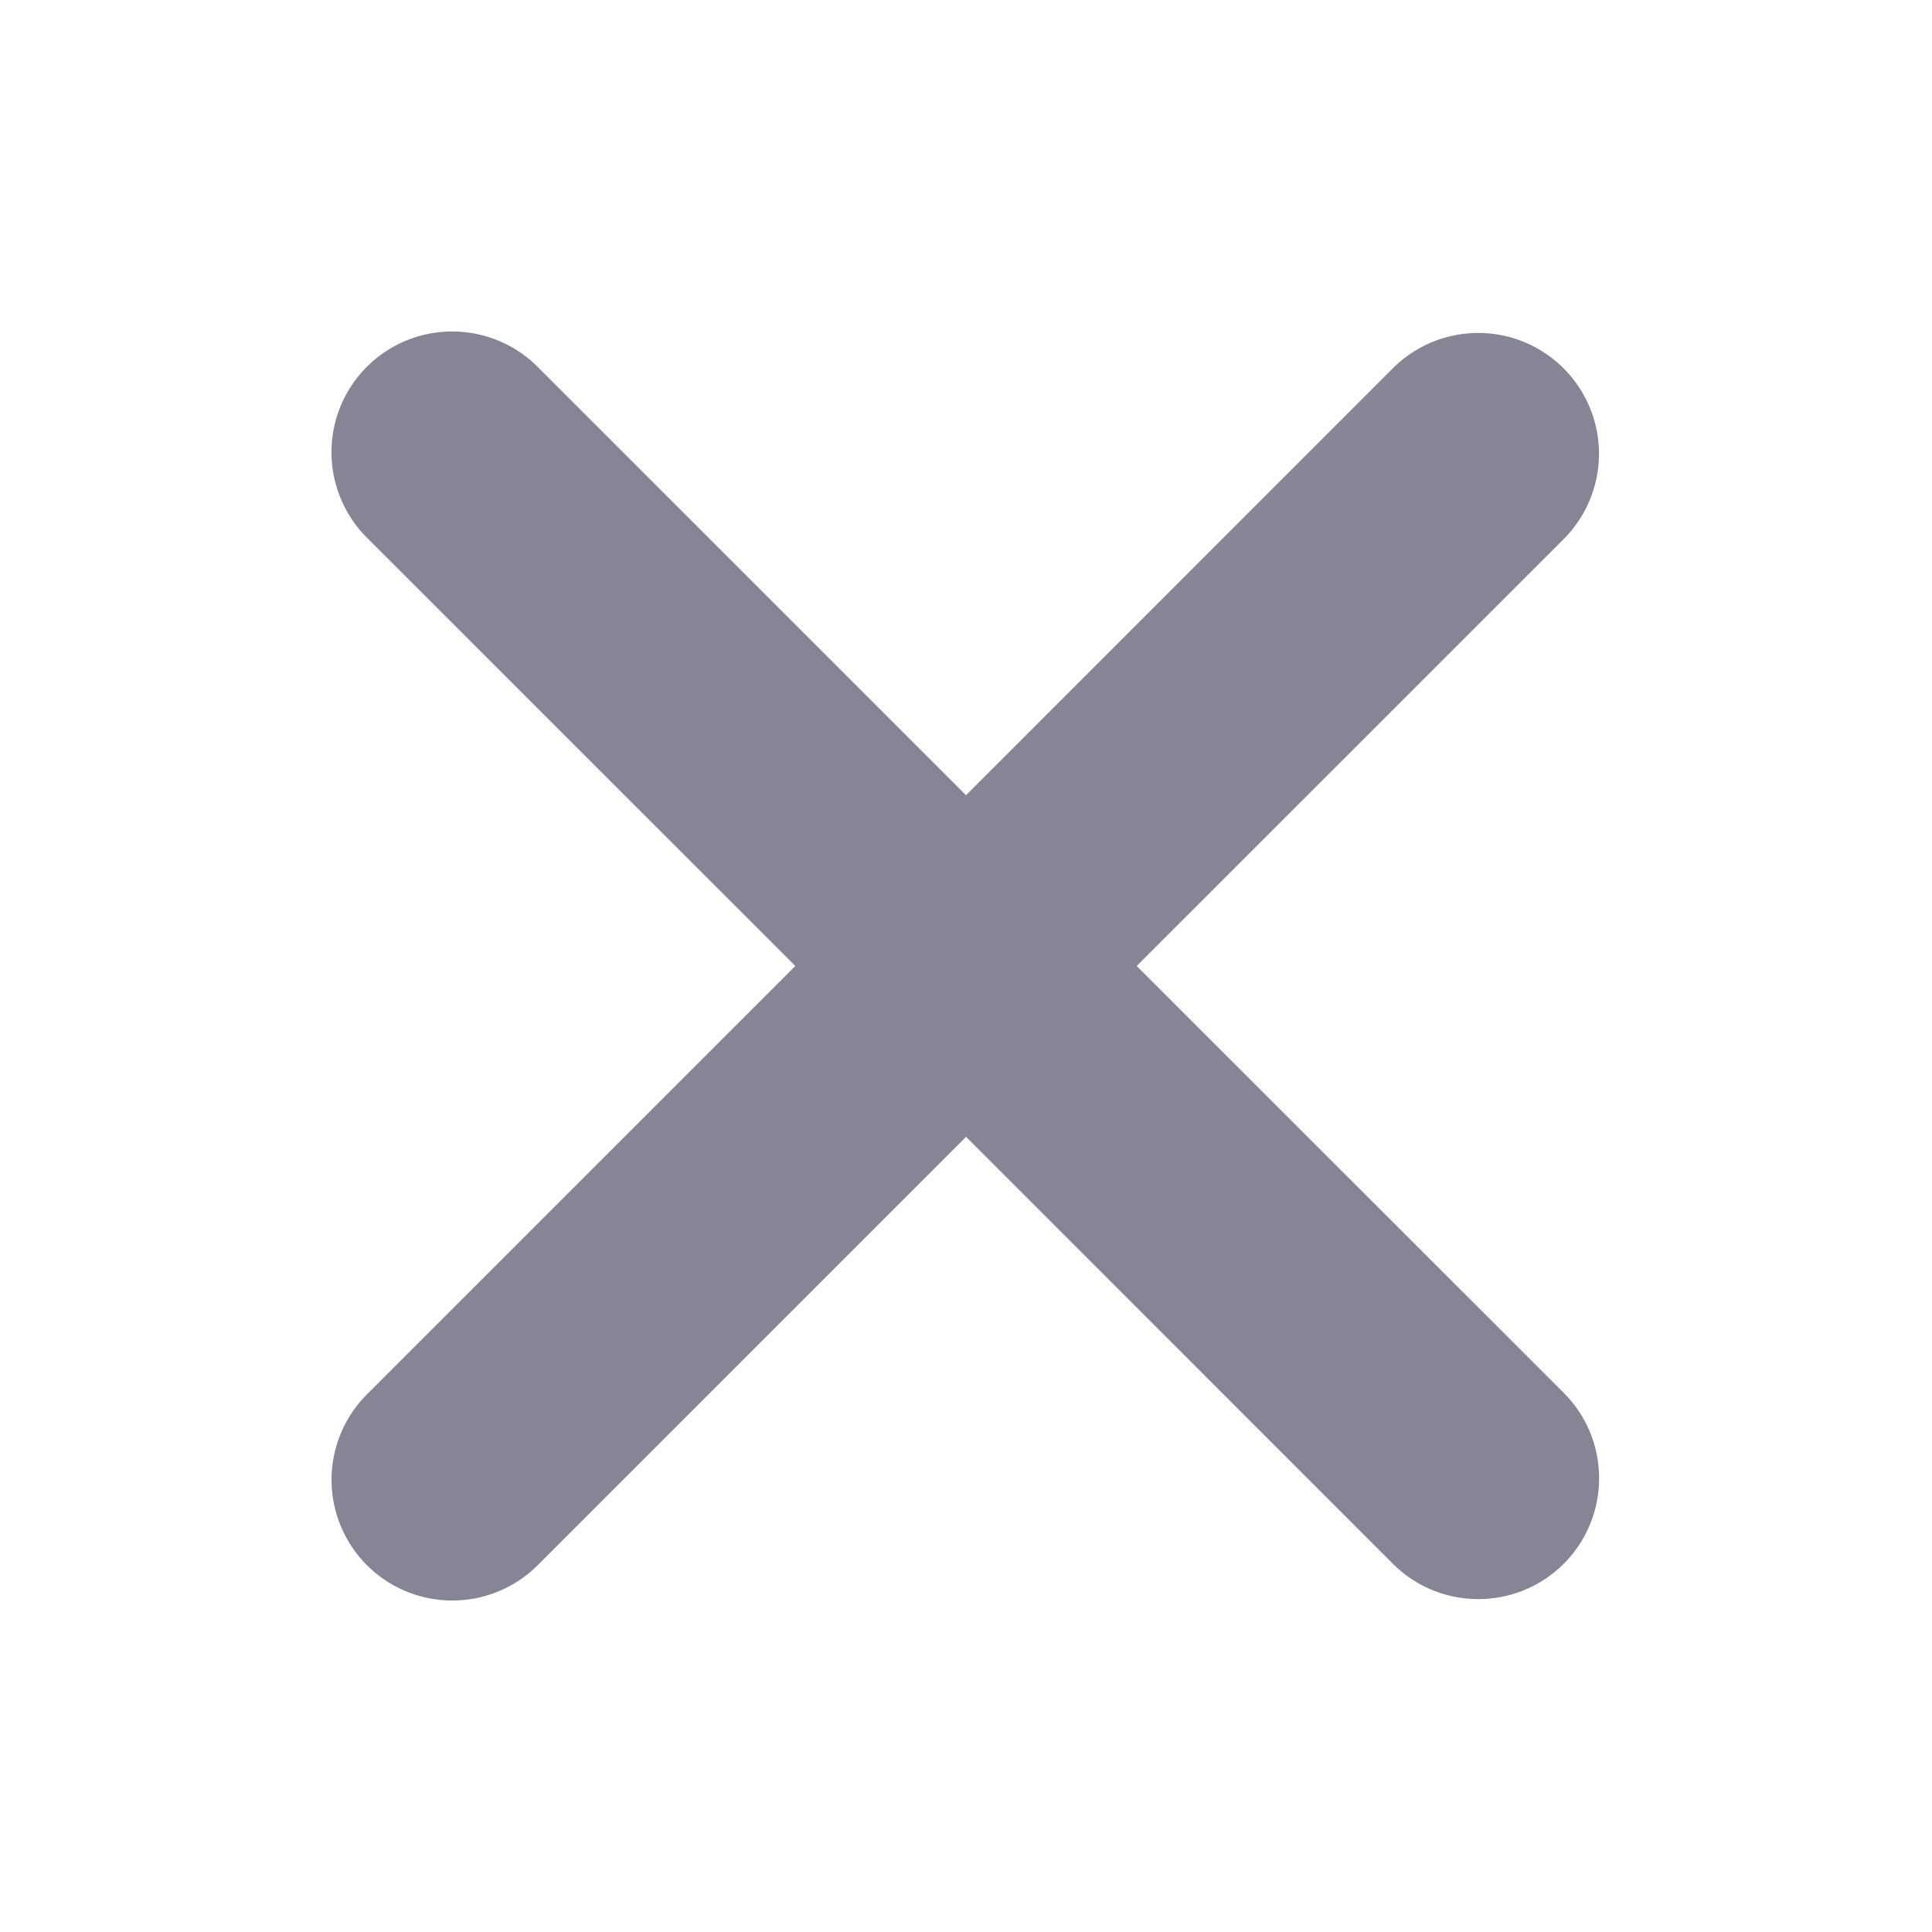 <?xml version="1.0" encoding="UTF-8"?>
<svg width="20px" height="20px" viewBox="0 0 20 20" version="1.1" xmlns="http://www.w3.org/2000/svg" xmlns:xlink="http://www.w3.org/1999/xlink">
    <title>close_fill (1)</title>
    <g id="packet" stroke="none" stroke-width="1" fill="none" fill-rule="evenodd">
        <g id="FAQ1-" transform="translate(-1342, -450)">
            <g id="close_fill-(1)" transform="translate(1342, 450)">
                <path d="M20,0 L20,20 L0,20 L0,0 L20,0 Z M10.494,19.382 L10.485,19.383 L10.426,19.413 L10.409,19.416 L10.398,19.413 L10.338,19.383 C10.33,19.38 10.322,19.383 10.318,19.387 L10.315,19.396 L10.301,19.753 L10.305,19.769 L10.313,19.78 L10.4,19.842 L10.412,19.845 L10.422,19.842 L10.509,19.78 L10.519,19.767 L10.523,19.753 L10.508,19.397 C10.507,19.388 10.501,19.383 10.494,19.382 L10.494,19.382 Z M10.715,19.288 L10.704,19.289 L10.55,19.367 L10.542,19.375 L10.539,19.384 L10.554,19.742 L10.558,19.753 L10.565,19.758 L10.732,19.836 C10.742,19.839 10.752,19.836 10.757,19.829 L10.76,19.817 L10.732,19.306 C10.729,19.296 10.723,19.289 10.715,19.288 L10.715,19.288 Z M10.119,19.289 C10.111,19.286 10.102,19.288 10.097,19.294 L10.092,19.306 L10.063,19.817 C10.063,19.828 10.069,19.834 10.078,19.837 L10.09,19.836 L10.258,19.758 L10.266,19.752 L10.269,19.742 L10.283,19.384 L10.281,19.374 L10.273,19.366 L10.119,19.289 L10.119,19.289 Z" id=""></path>
                <path d="M10,11.768 L14.419,16.188 C14.907,16.676 15.699,16.676 16.188,16.188 C16.676,15.699 16.676,14.907 16.188,14.419 L11.767,10 L16.187,5.581 C16.502,5.265 16.626,4.805 16.51,4.373 C16.394,3.942 16.057,3.605 15.626,3.489 C15.194,3.374 14.734,3.497 14.418,3.813 L10,8.232 L5.581,3.813 C5.267,3.488 4.802,3.358 4.365,3.472 C3.928,3.586 3.587,3.927 3.472,4.364 C3.358,4.801 3.488,5.266 3.812,5.58 L8.233,10 L3.813,14.42 C3.489,14.734 3.358,15.199 3.473,15.636 C3.588,16.073 3.929,16.414 4.366,16.528 C4.803,16.642 5.268,16.512 5.582,16.187 L10,11.769 L10,11.768 Z" id="" fill="#868595" fill-rule="nonzero"></path>
            </g>
        </g>
    </g>
</svg>